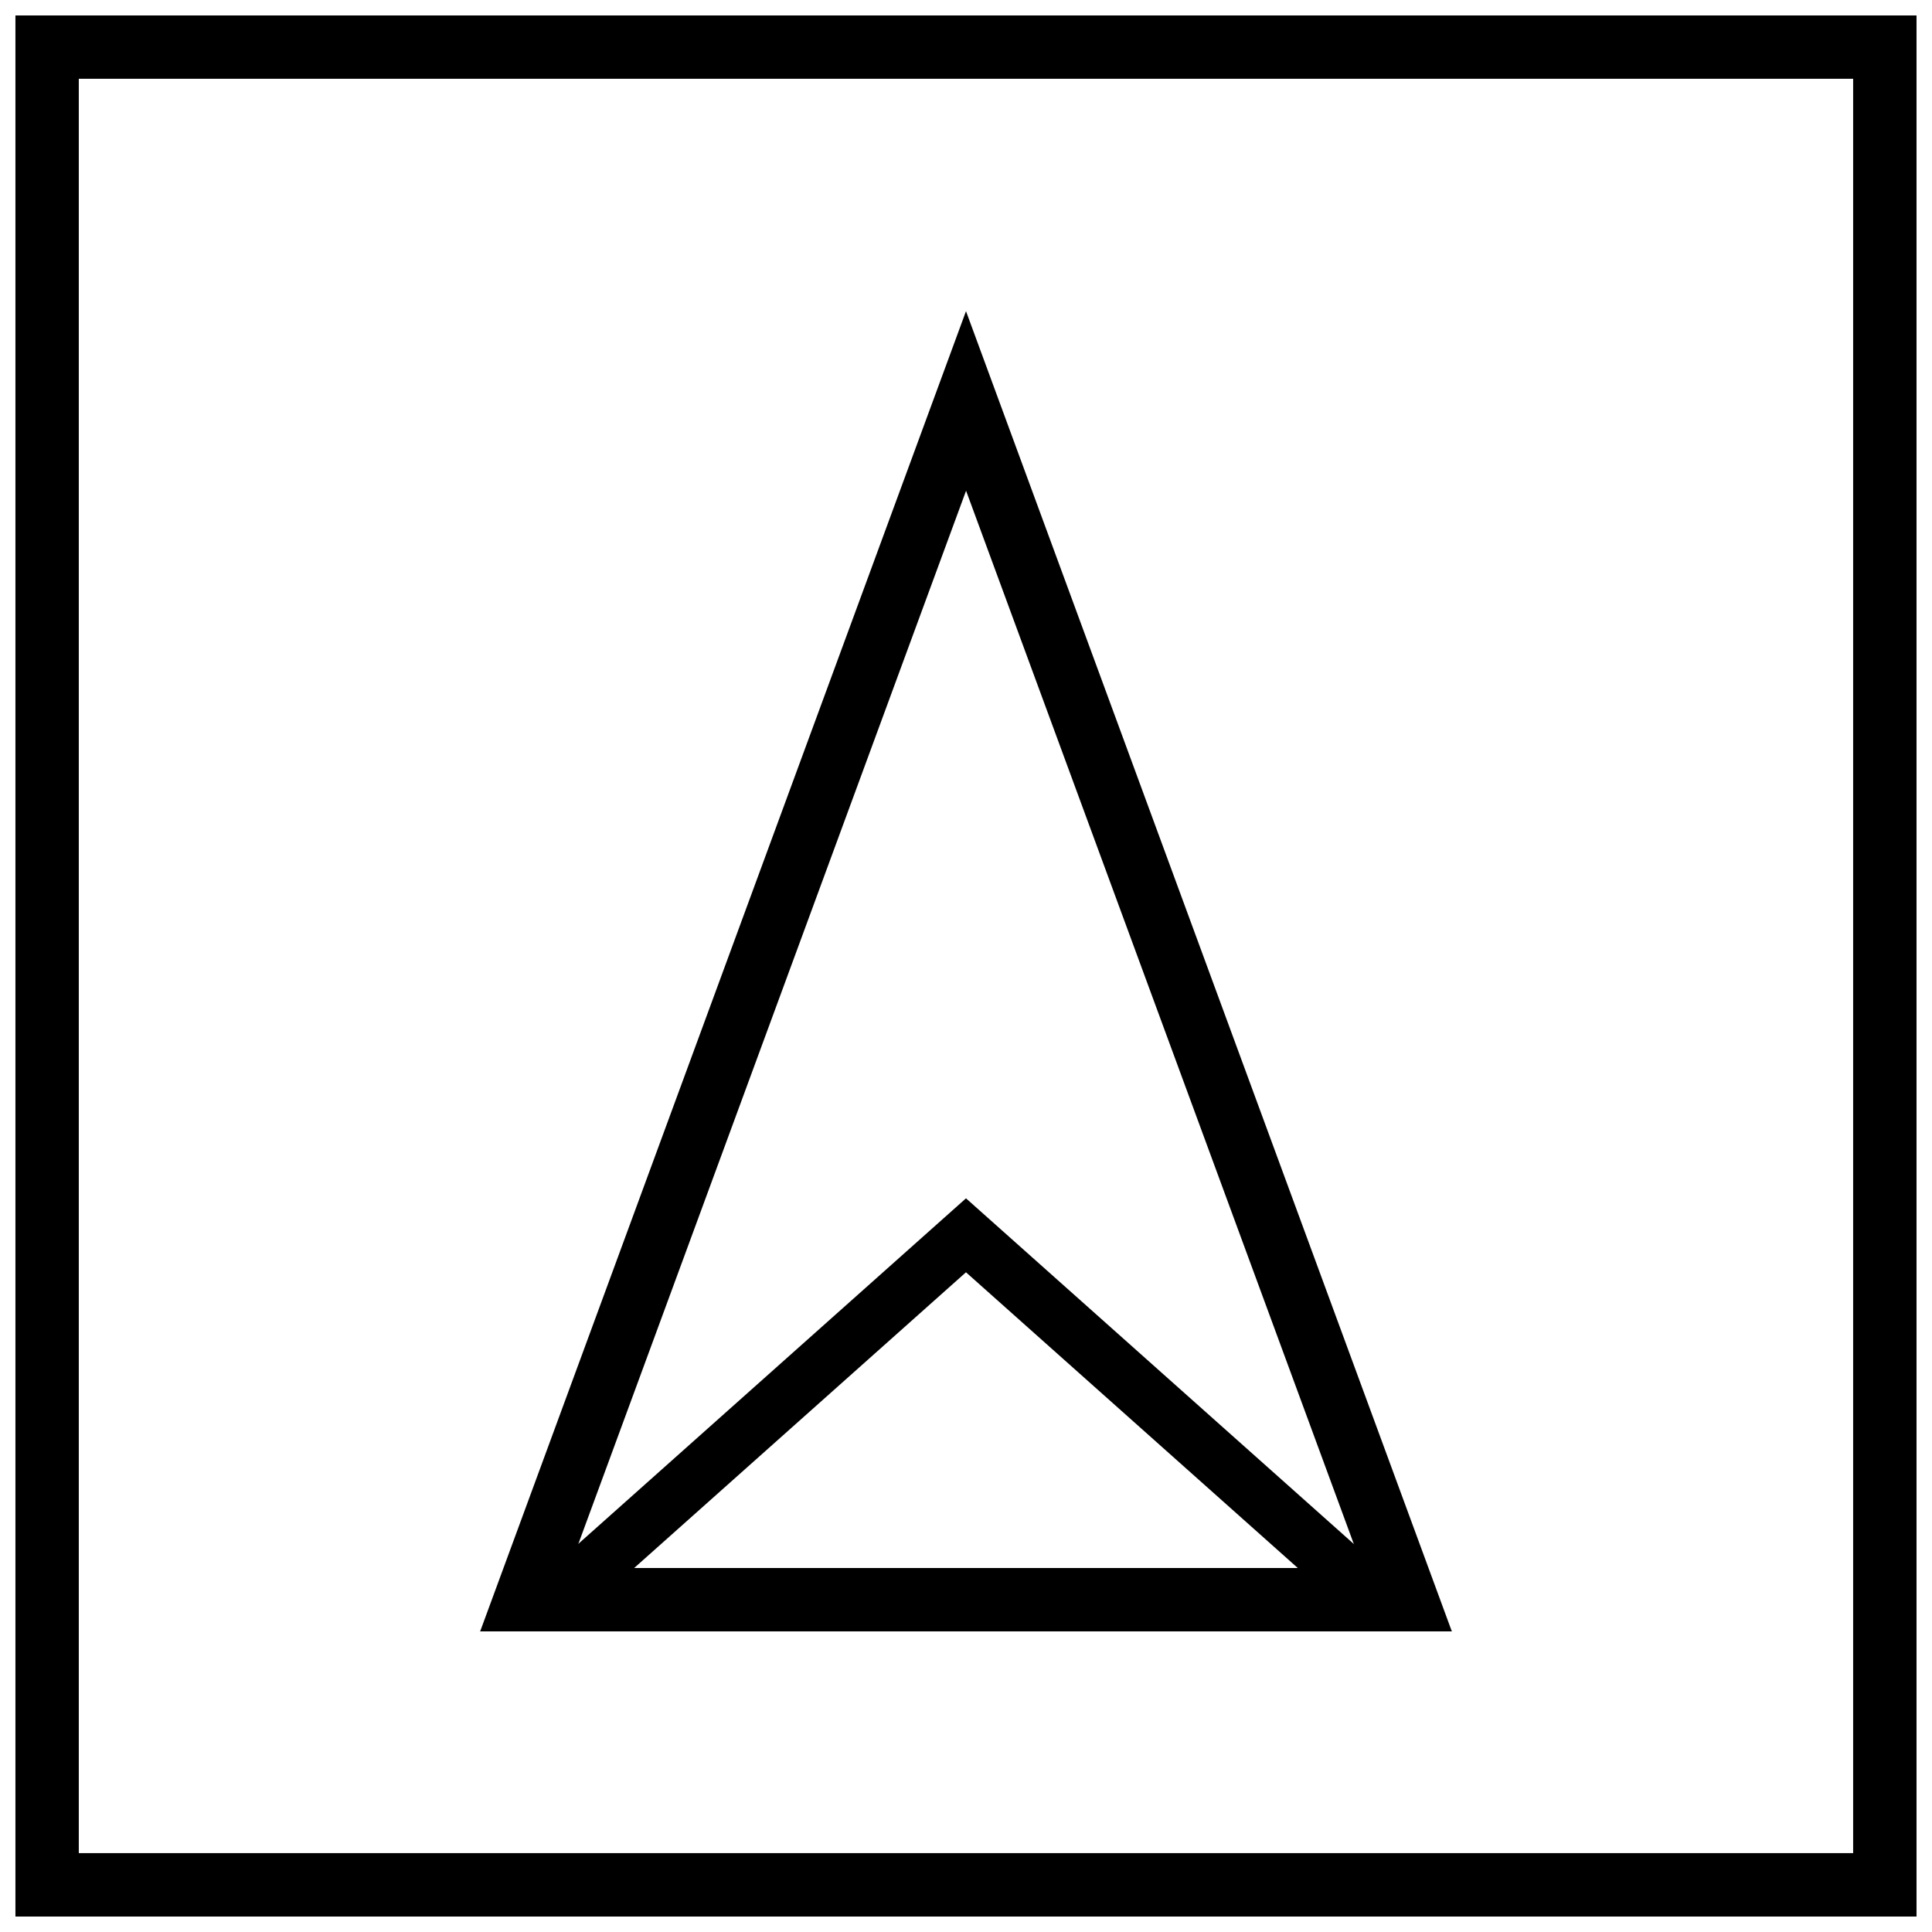 <?xml version="1.0" encoding="UTF-8"?>
<!-- Uploaded to: SVG Find, www.svgrepo.com, Generator: SVG Find Mixer Tools -->
<svg width="800px" height="800px" version="1.1" viewBox="144 144 512 512" xmlns="http://www.w3.org/2000/svg">
 <defs>
  <clipPath id="a">
   <path d="m148.09 148.09h503.81v503.81h-503.81z"/>
  </clipPath>
 </defs>
 <g clip-path="url(#a)">
  <path d="m148.09 148.09v503.81h503.81v-503.81zm16.793 16.793v470.22h470.22v-470.22z" fill-rule="evenodd"/>
 </g>
 <path d="m271.25 576.33h257.5l-128.75-349.87zm23.668-16.793h210.2l-105.1-285.49z" fill-rule="evenodd"/>
 <path d="m293.23 576.32h-21.984l128.75-114.75 128.75 114.75h-21.984l-106.77-95.152z" fill-rule="evenodd"/>
</svg>